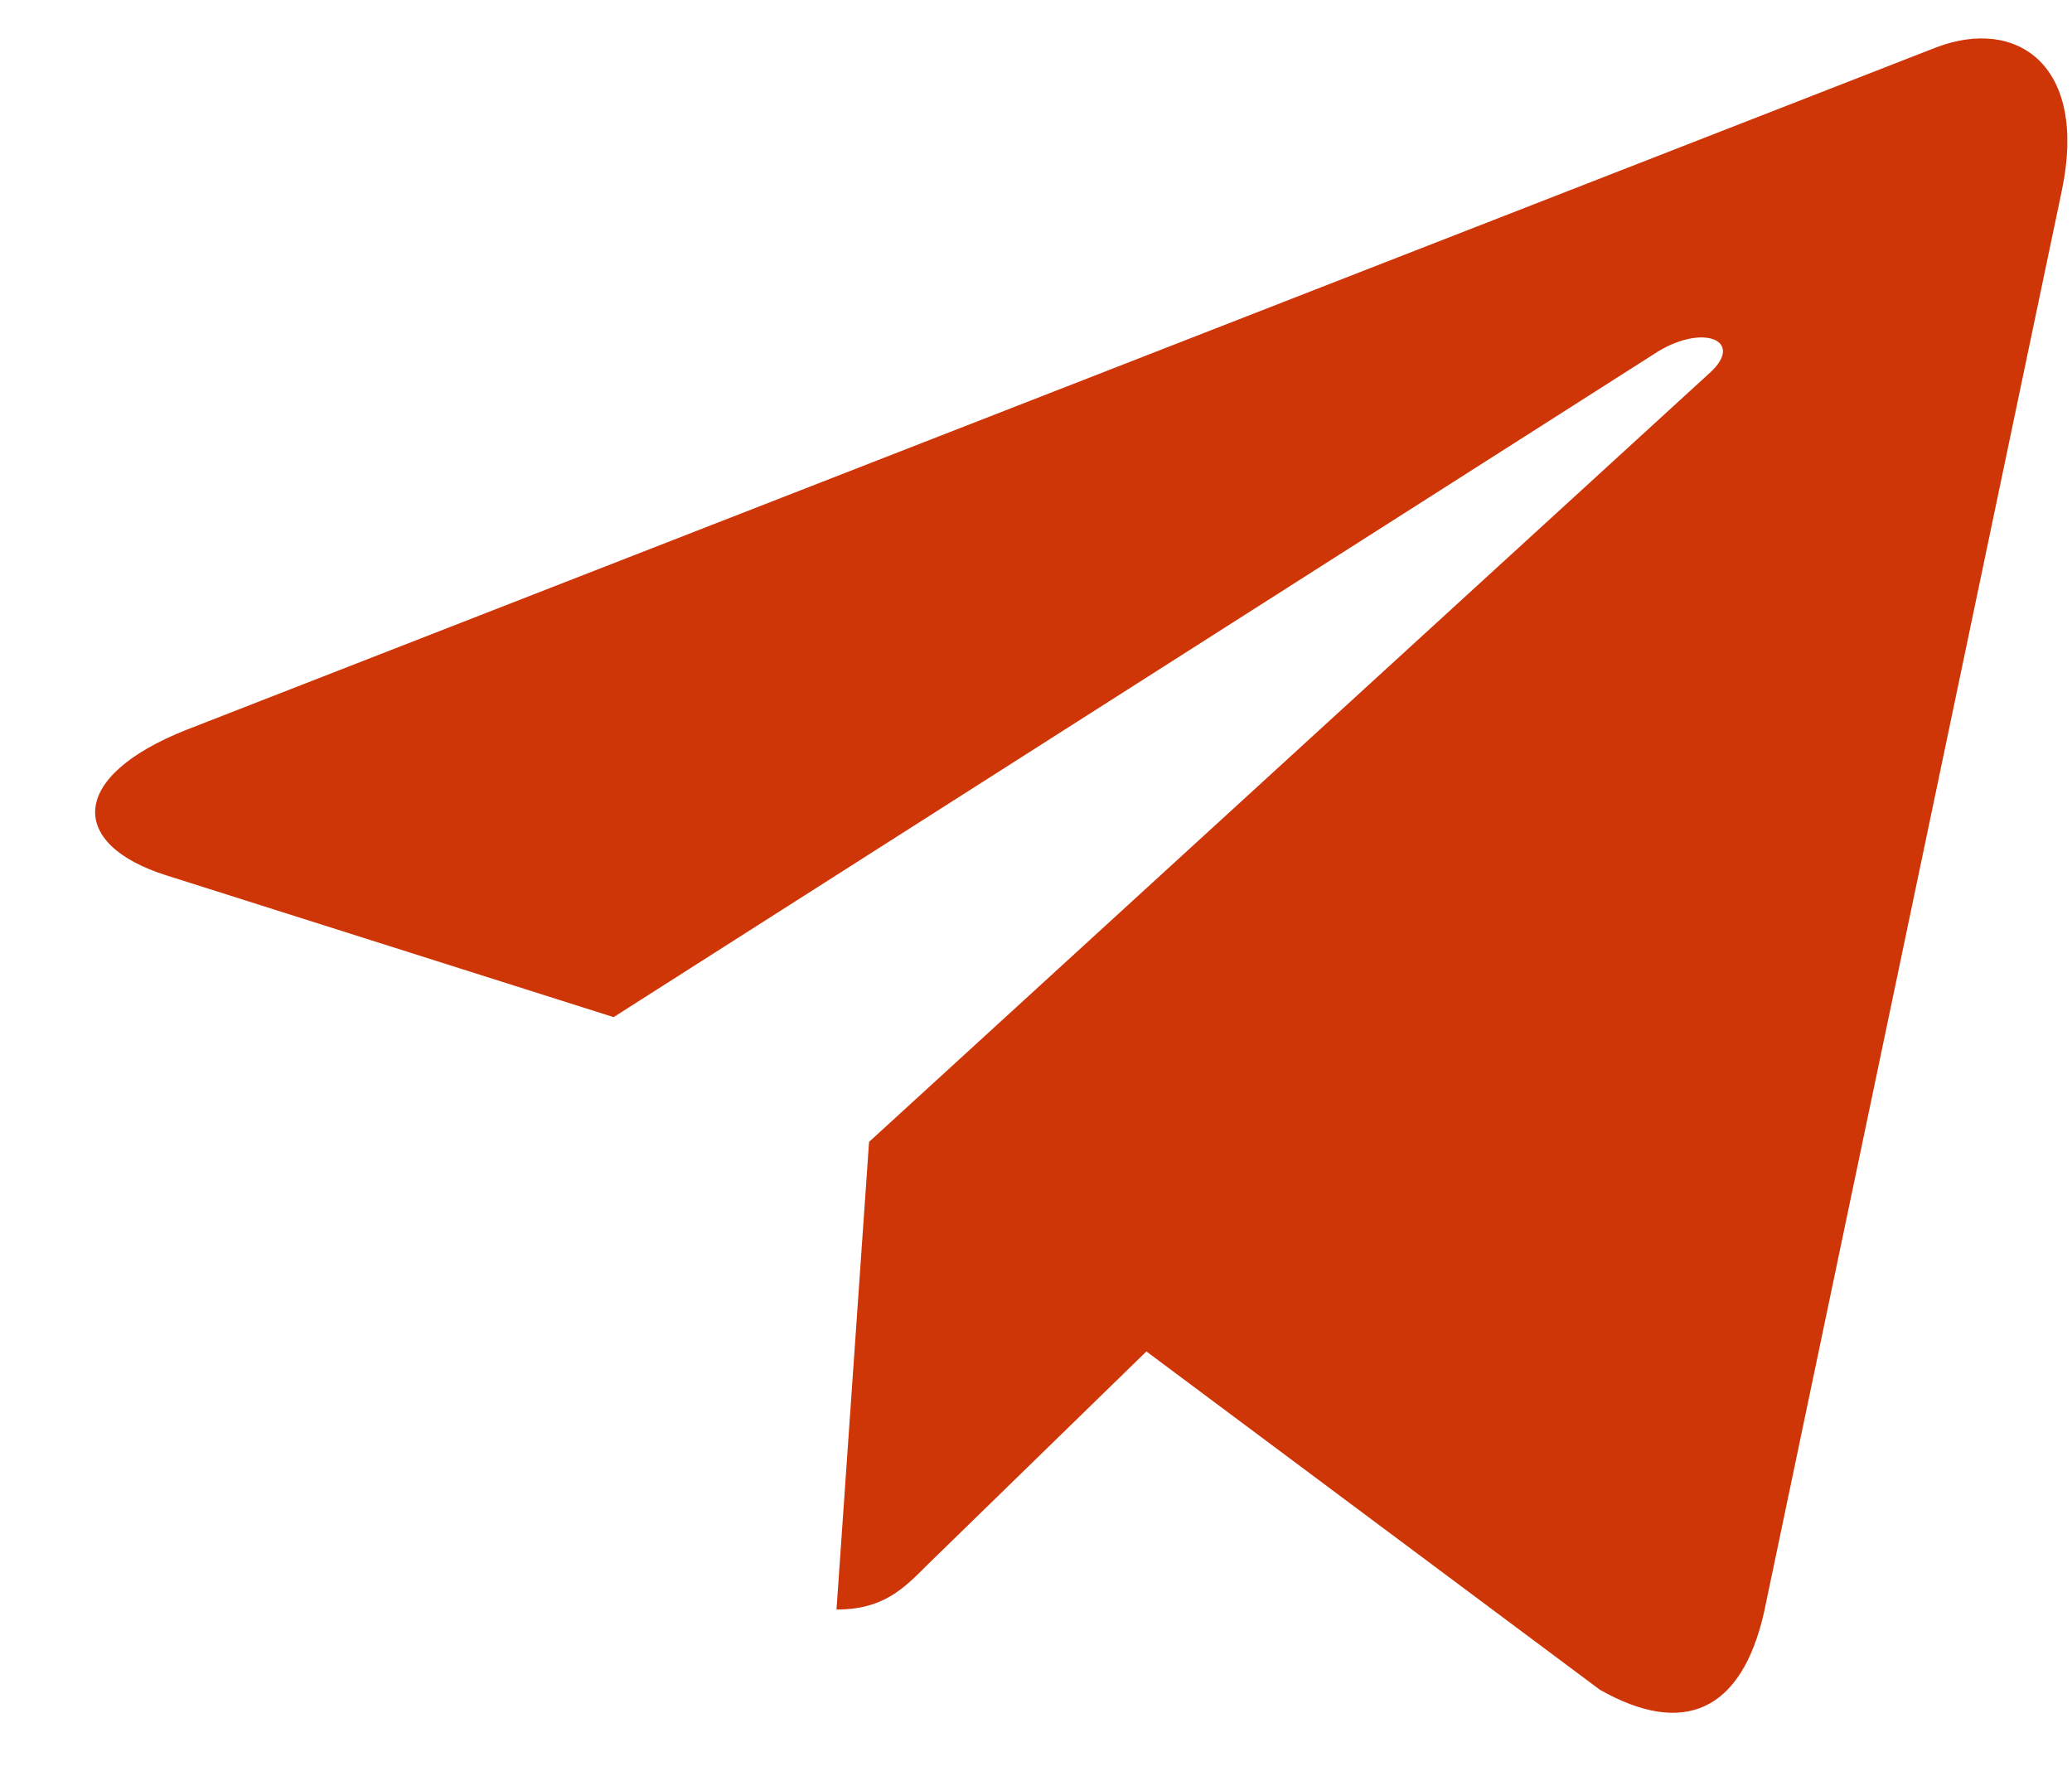 <?xml version="1.0" encoding="UTF-8"?> <svg xmlns="http://www.w3.org/2000/svg" width="14" height="12" viewBox="0 0 14 12" fill="none"><path d="M13.931 1.289L11.92 10.891C11.768 11.568 11.372 11.737 10.81 11.418L7.746 9.132L6.268 10.572C6.104 10.737 5.967 10.876 5.652 10.876L5.872 7.716L11.551 2.521C11.798 2.298 11.497 2.175 11.167 2.398L4.146 6.873L1.124 5.915C0.467 5.708 0.455 5.25 1.261 4.931L13.083 0.32C13.63 0.112 14.109 0.443 13.931 1.289Z" fill="#CF3607"></path></svg> 